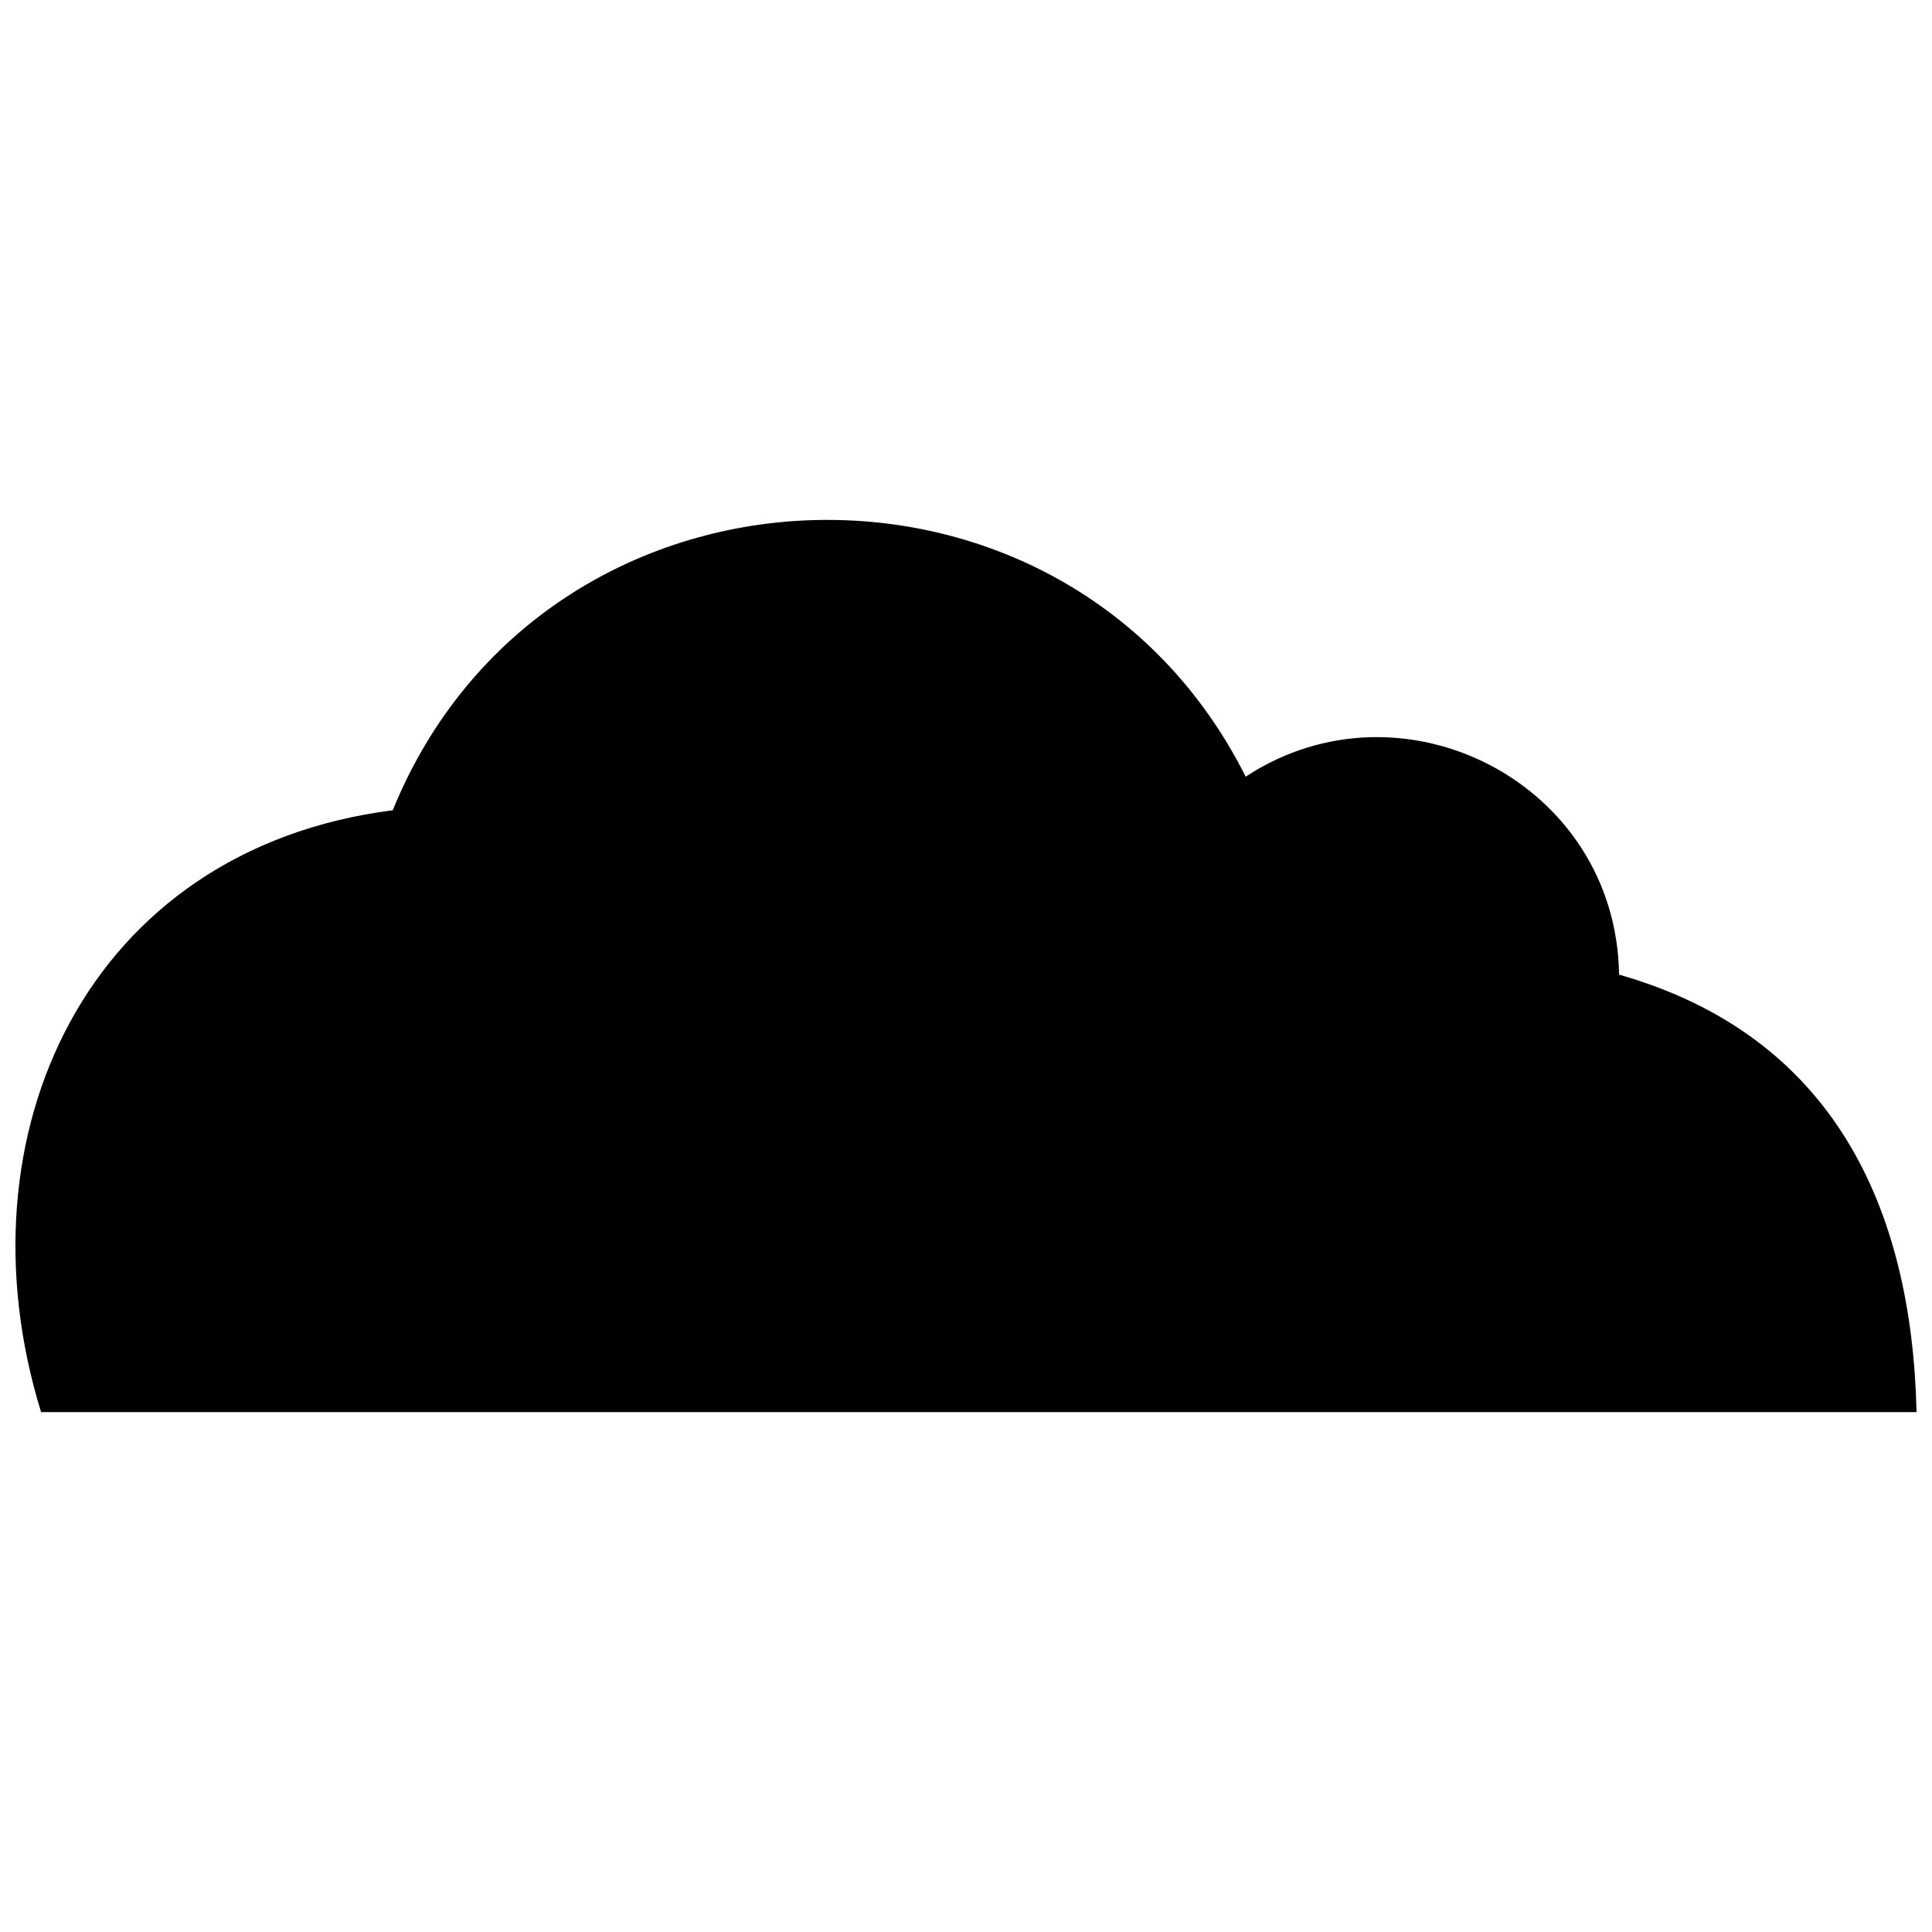 <?xml version="1.0" encoding="UTF-8"?>
<!-- Uploaded to: ICON Repo, www.iconrepo.com, Generator: ICON Repo Mixer Tools -->
<svg width="800px" height="800px" version="1.1" viewBox="144 144 512 512" xmlns="http://www.w3.org/2000/svg">
 <defs>
  <clipPath id="a">
   <path d="m148.09 281h503.81v238h-503.81z"/>
  </clipPath>
 </defs>
 <g clip-path="url(#a)">
  <path d="m248.08 358.73c40.051-98.406 178.5-103.57 226.04-8.902 41.453-27.258 98.223 1.594 98.949 52.461 56.633 16.125 77.586 61.5 78.836 115.93h-497.02c-22.676-73.449 12.164-149.14 93.188-159.49z" fill-rule="evenodd"/>
 </g>
</svg>